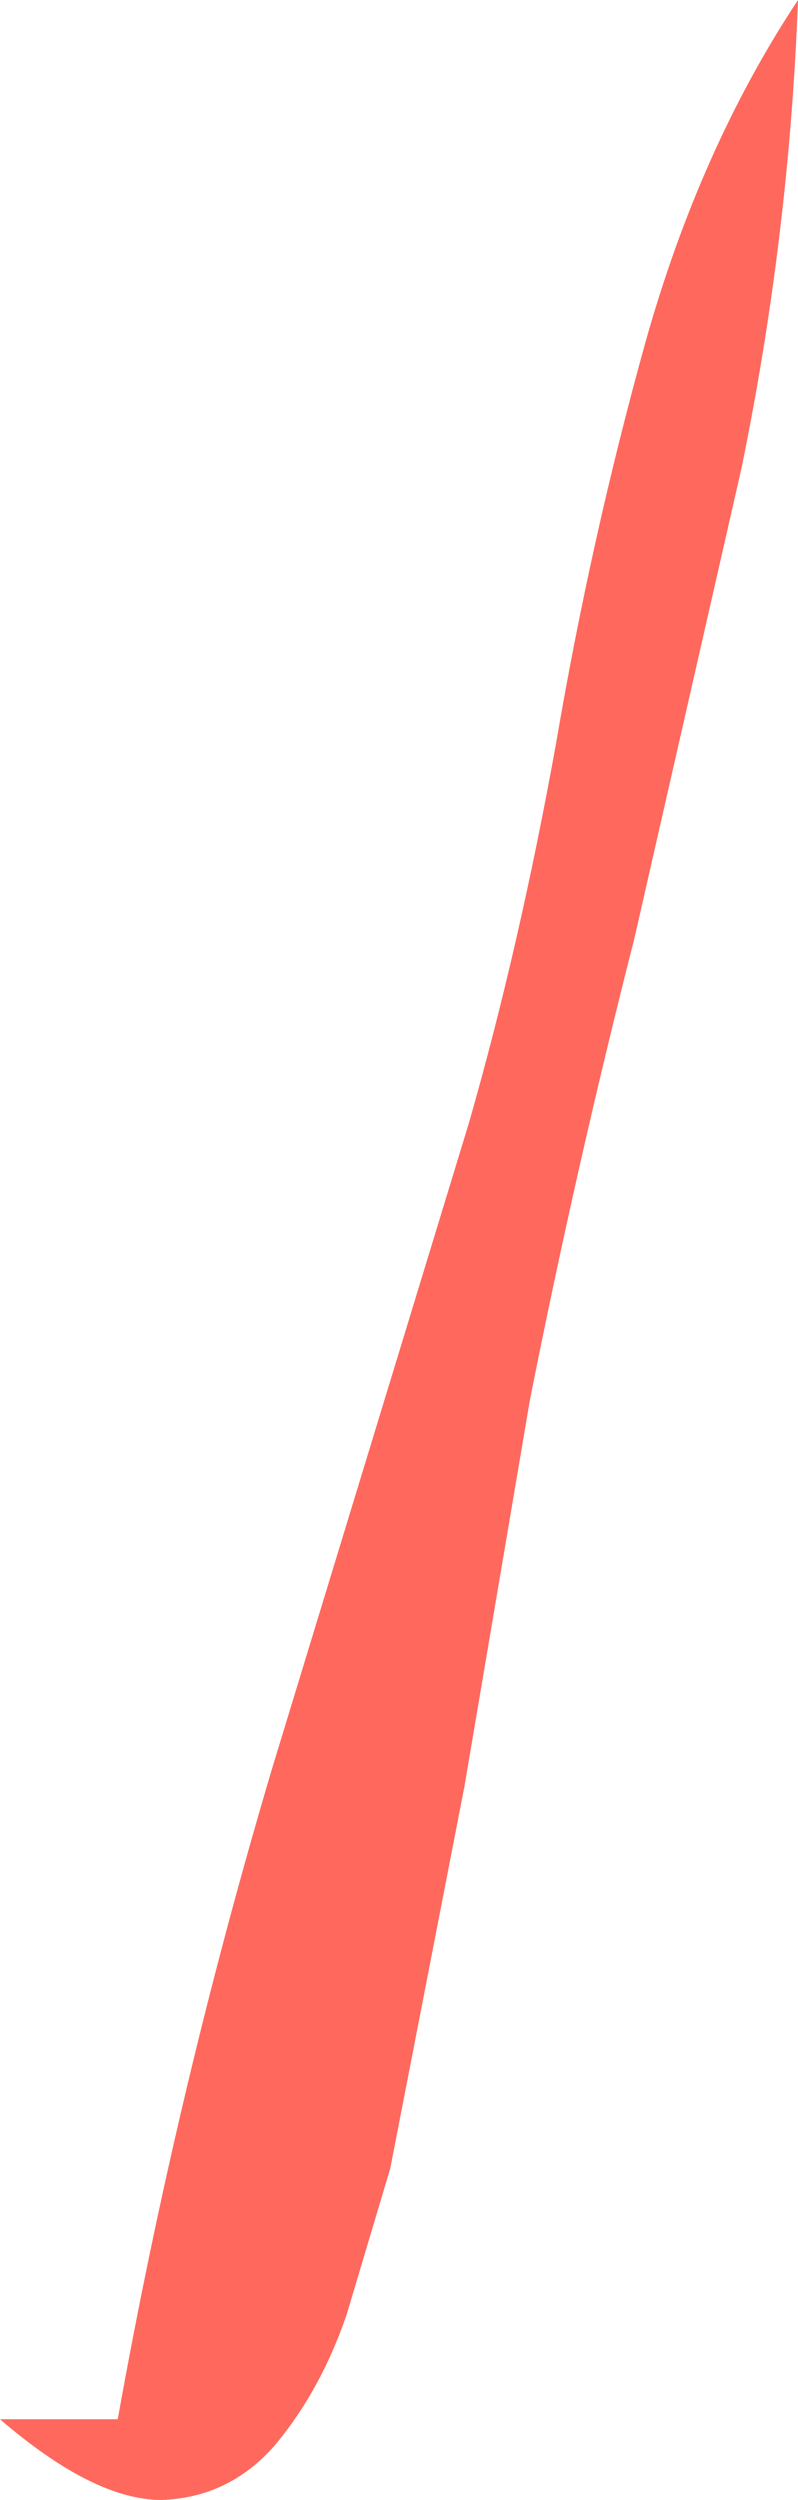 <?xml version="1.0" encoding="UTF-8" standalone="no"?>
<svg xmlns:xlink="http://www.w3.org/1999/xlink" height="57.3px" width="18.3px" xmlns="http://www.w3.org/2000/svg">
  <g transform="matrix(1.0, 0.0, 0.0, 1.0, 0.0, 0.0)">
    <path d="M10.65 40.95 L8.95 49.7 7.95 53.05 Q7.35 54.8 6.3 56.05 5.25 57.25 3.7 57.3 2.15 57.3 0.0 55.45 L2.7 55.45 Q4.05 47.9 6.25 40.5 L10.75 25.75 Q11.9 21.75 12.75 17.05 13.55 12.35 14.8 7.85 16.05 3.4 18.3 0.0 18.1 5.4 17.0 10.75 L14.55 21.5 Q13.2 26.8 12.15 32.1 L10.65 40.95" fill="#ff685d" fill-rule="evenodd" stroke="none"/>
  </g>
</svg>
